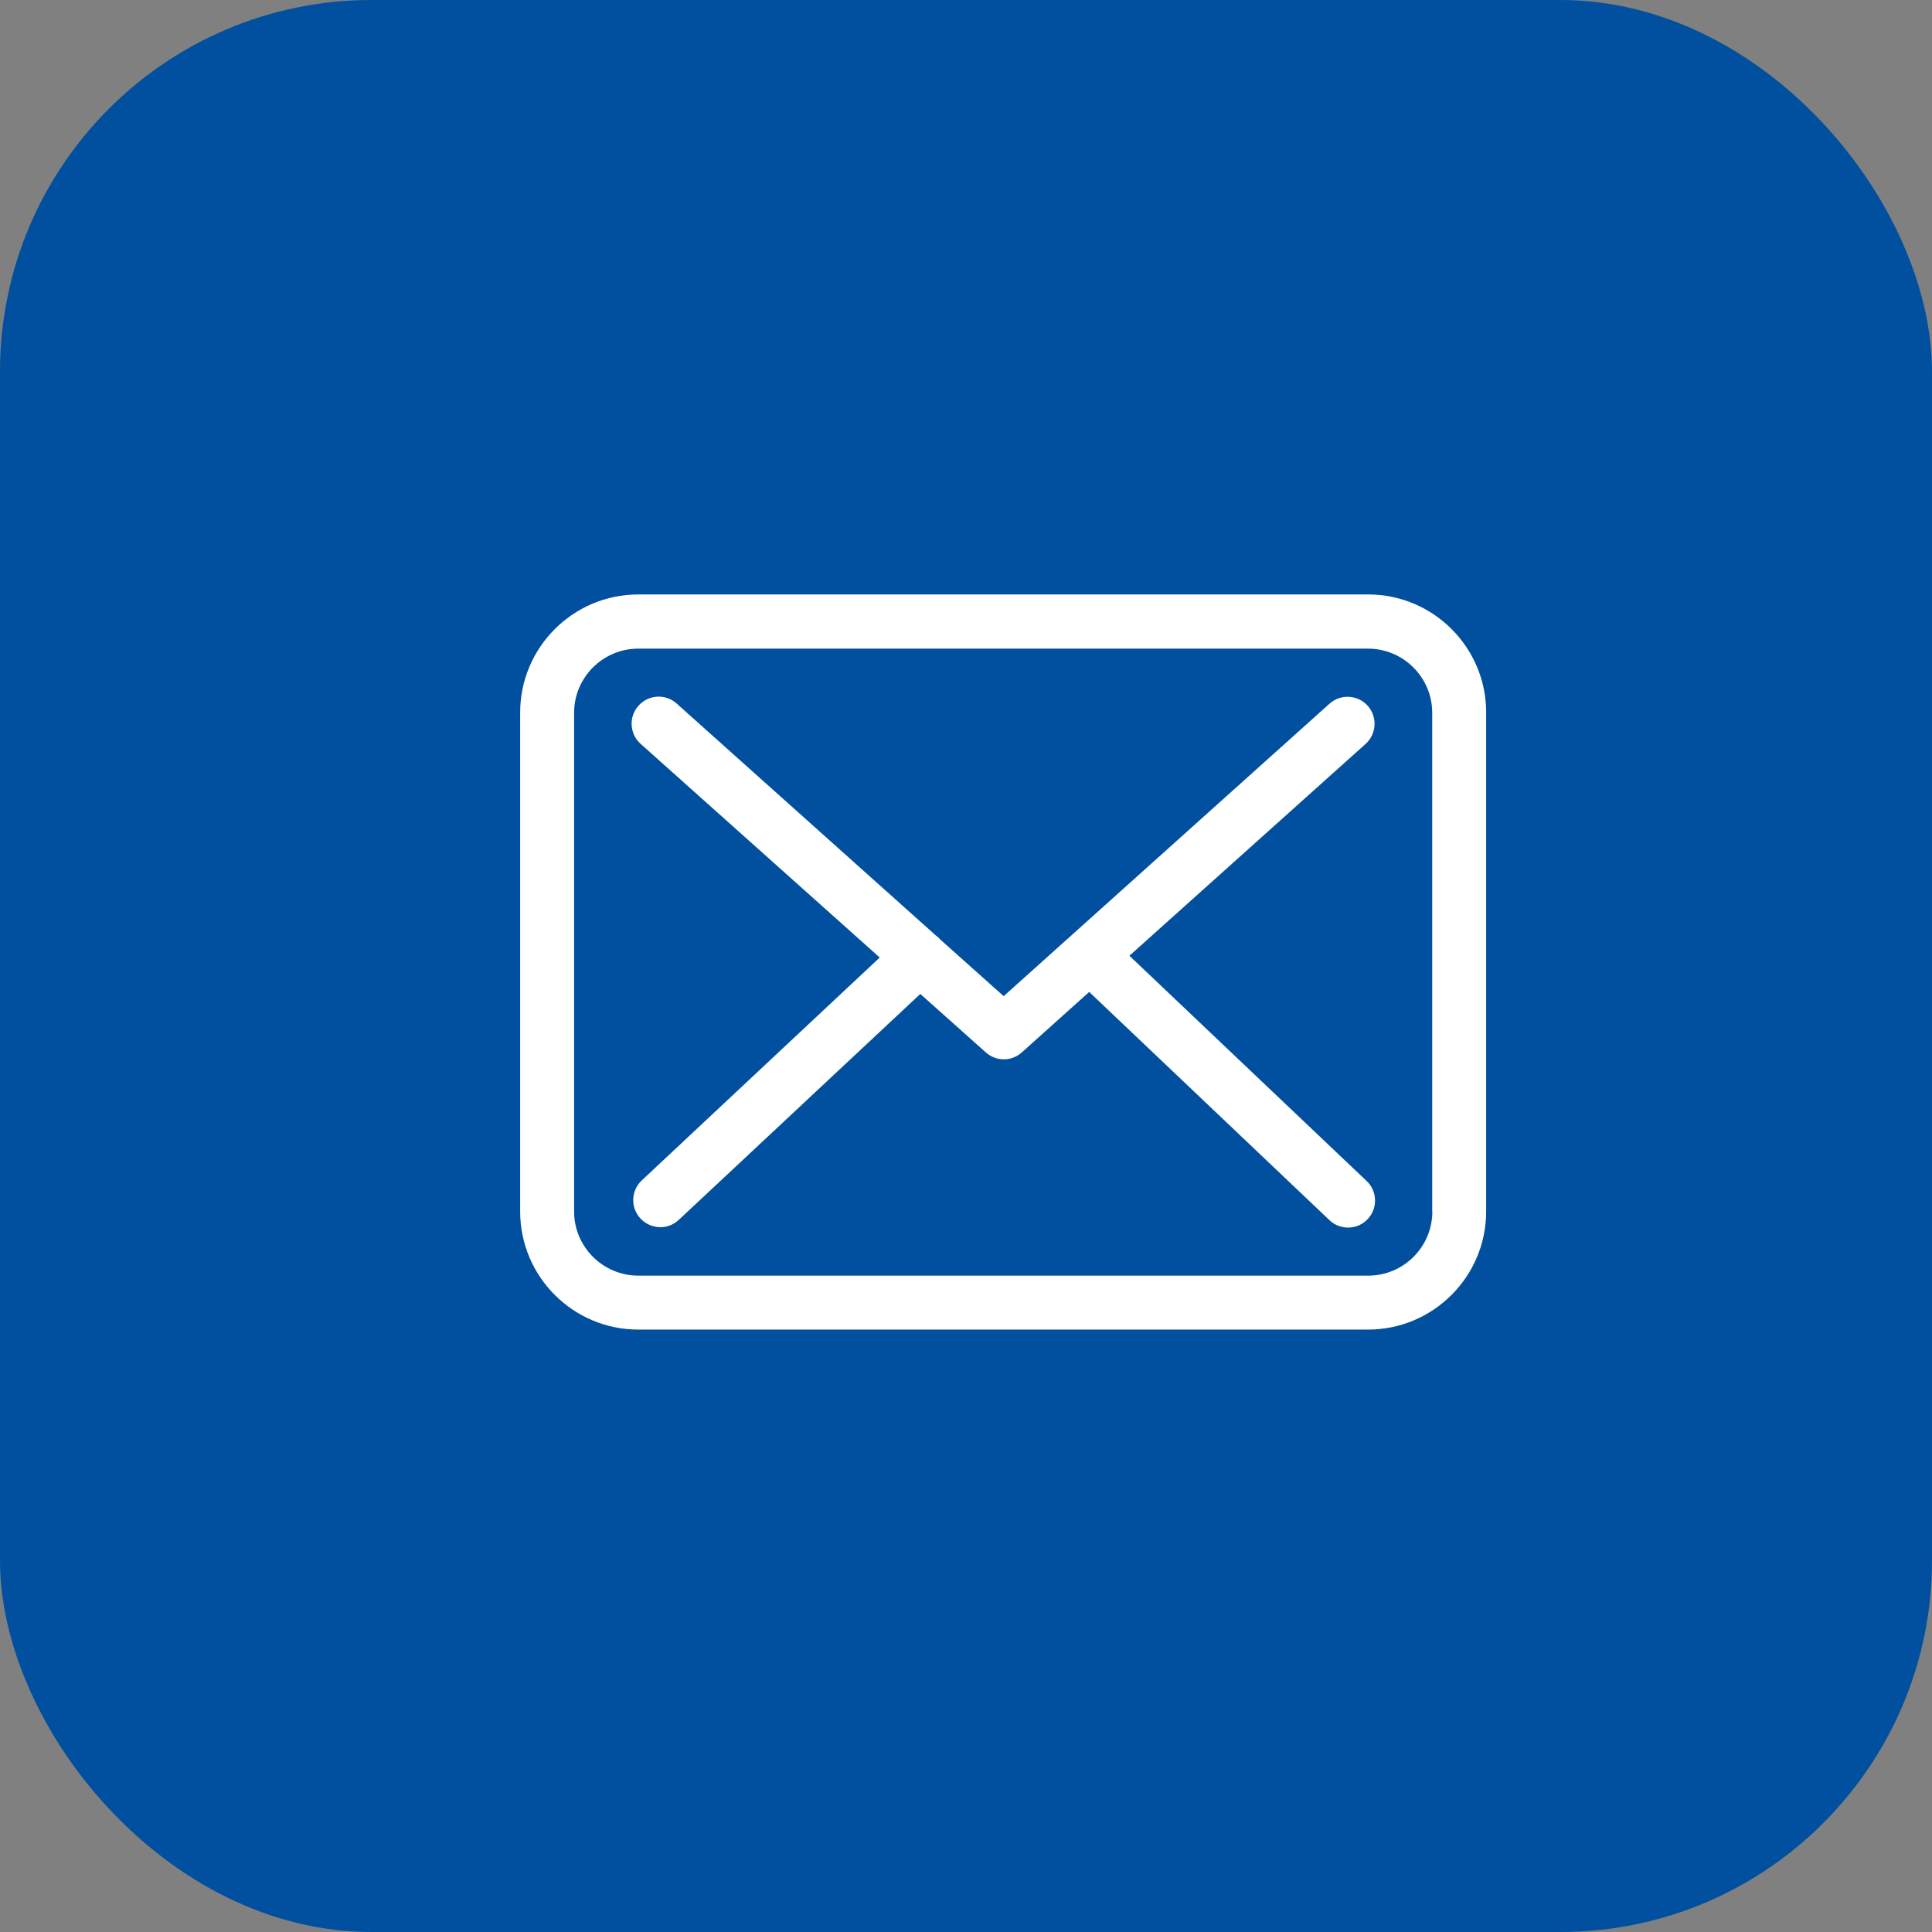 <?xml version="1.0" encoding="UTF-8"?> <svg xmlns="http://www.w3.org/2000/svg" width="26" height="26" viewBox="0 0 26 26" fill="none"><rect x="0" y="0" width="26" height="26" fill="#808080" stroke="none"/><rect width="26" height="26" rx="5" fill="#01509F"></rect><path d="M18.413 8H8.59C7.713 8 7 8.713 7 9.59V16.303C7 17.18 7.713 17.893 8.59 17.893H18.41C19.287 17.893 20 17.18 20 16.303V9.592C20.003 8.716 19.29 8 18.413 8ZM19.276 16.303C19.276 16.78 18.889 17.167 18.413 17.167H8.59C8.114 17.167 7.726 16.78 7.726 16.303V9.592C7.726 9.116 8.114 8.729 8.59 8.729H18.41C18.886 8.729 19.274 9.116 19.274 9.592V16.303H19.276Z" fill="white"></path><path d="M15.199 12.862L18.378 10.011C18.526 9.877 18.54 9.648 18.405 9.497C18.271 9.349 18.042 9.336 17.892 9.47L13.507 13.406L12.652 12.642C12.649 12.639 12.646 12.636 12.646 12.634C12.627 12.615 12.609 12.599 12.587 12.583L9.106 9.468C8.956 9.333 8.727 9.347 8.593 9.497C8.458 9.648 8.472 9.877 8.622 10.011L11.839 12.886L8.636 15.886C8.491 16.023 8.482 16.252 8.62 16.399C8.692 16.475 8.789 16.515 8.886 16.515C8.975 16.515 9.063 16.483 9.133 16.418L12.385 13.376L13.268 14.164C13.338 14.226 13.424 14.256 13.51 14.256C13.596 14.256 13.685 14.223 13.752 14.162L14.658 13.349L17.892 16.421C17.961 16.488 18.053 16.52 18.142 16.52C18.238 16.52 18.333 16.483 18.405 16.407C18.543 16.262 18.537 16.031 18.392 15.894L15.199 12.862Z" fill="white"></path></svg> 